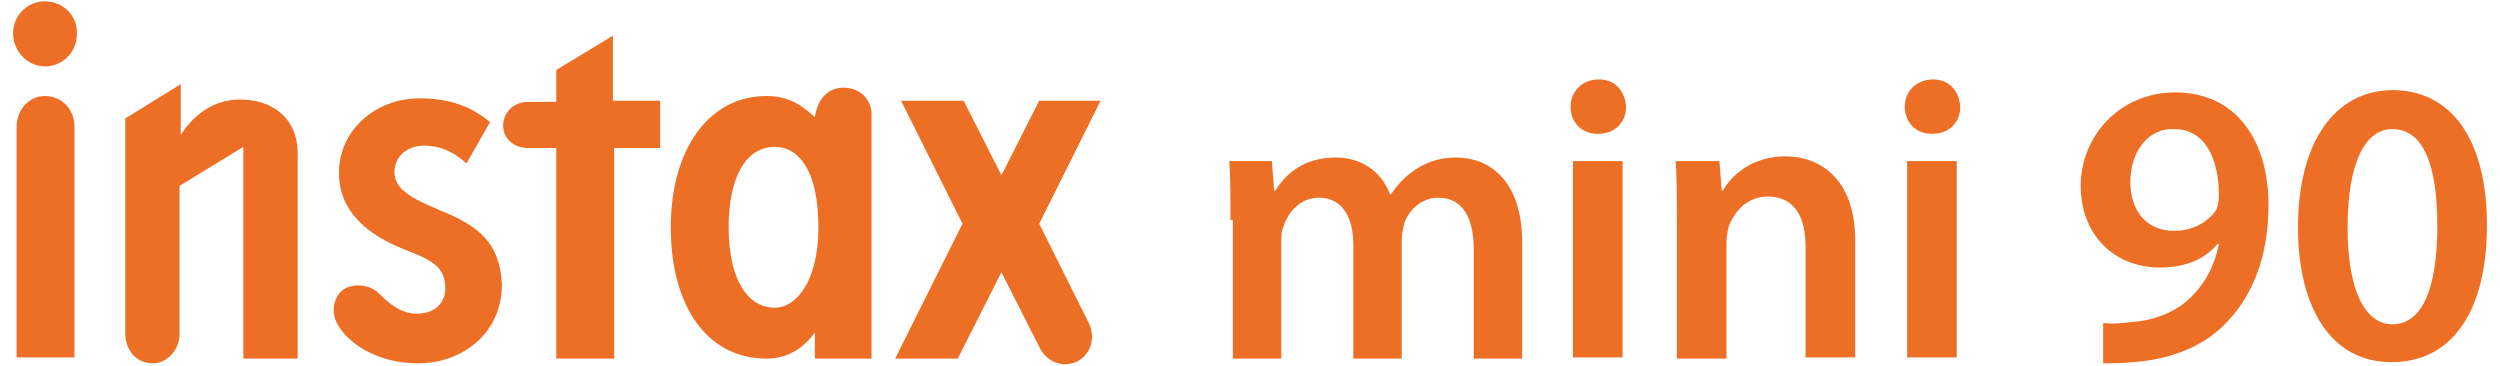 <?xml version="1.0" encoding="UTF-8"?>
<svg xmlns="http://www.w3.org/2000/svg" xmlns:xlink="http://www.w3.org/1999/xlink" width="287px" height="42px" viewBox="0 0 284 42" version="1.1">
<g id="surface1">
<path style=" stroke:none;fill-rule:nonzero;fill:rgb(92.941%,43.529%,14.902%);fill-opacity:1;" d="M 26.027 11.426 C 22.91 11.426 20.605 13.328 19.25 15.5 L 19.25 9.66 L 12.879 13.598 L 12.879 38.316 C 12.879 39.672 13.691 41.711 16.133 41.711 C 17.488 41.711 19.113 40.352 19.113 38.316 L 19.113 21.34 L 26.434 16.859 L 26.434 41.168 L 32.672 41.168 L 32.672 17.945 C 32.805 13.598 29.824 11.426 26.027 11.426 "/>
<path style=" stroke:none;fill-rule:nonzero;fill:rgb(92.941%,43.529%,14.902%);fill-opacity:1;" d="M 3.66 11.02 C 1.898 11.02 0.406 12.512 0.406 14.551 L 0.406 41.031 L 7.051 41.031 L 7.051 14.551 C 7.051 12.512 5.559 11.02 3.66 11.02 "/>
<path style=" stroke:none;fill-rule:nonzero;fill:rgb(92.941%,43.529%,14.902%);fill-opacity:1;" d="M 3.66 7.621 C 5.695 7.621 7.32 5.992 7.32 3.957 C 7.457 1.785 5.695 0.152 3.66 0.152 C 1.625 0.152 0 1.785 0 3.82 C 0 5.859 1.625 7.621 3.66 7.621 "/>
<path style=" stroke:none;fill-rule:nonzero;fill:rgb(92.941%,43.529%,14.902%);fill-opacity:1;" d="M 48.801 24.055 C 44.871 22.426 43.785 21.34 43.785 19.711 C 43.785 18.082 45.141 16.723 47.176 16.723 C 49.344 16.723 50.836 17.672 52.055 18.758 L 54.766 14.008 C 52.734 12.375 50.43 11.289 46.633 11.289 C 41.754 11.289 37.414 14.82 37.414 19.844 C 37.414 24.191 40.531 26.906 45.008 28.672 C 48.668 30.031 49.617 30.98 49.617 33.156 C 49.617 34.648 48.531 36.008 46.363 36.008 C 44.465 36.008 43.109 34.785 42.023 33.699 C 40.805 32.477 38.5 32.477 37.551 33.562 C 36.738 34.512 36.332 36.141 37.688 37.906 C 38.906 39.539 41.887 41.711 46.496 41.711 C 51.379 41.711 56.121 38.453 56.121 32.613 C 55.852 27.859 53.547 25.957 48.801 24.055 "/>
<path style=" stroke:none;fill-rule:nonzero;fill:rgb(92.941%,43.529%,14.902%);fill-opacity:1;" d="M 68.863 11.562 L 68.863 4.094 L 62.359 8.031 L 62.359 11.695 L 59.105 11.695 C 57.477 11.695 56.258 12.918 56.258 14.414 C 56.258 15.906 57.477 16.992 59.105 16.992 L 62.359 16.992 L 62.359 41.168 L 69 41.168 L 69 16.992 L 74.289 16.992 L 74.289 11.562 Z M 68.863 11.562 "/>
<path style=" stroke:none;fill-rule:nonzero;fill:rgb(92.941%,43.529%,14.902%);fill-opacity:1;" d="M 95.301 10.066 C 93.402 10.066 92.316 11.562 92.047 13.461 C 90.961 12.512 89.469 11.02 86.488 11.02 C 79.98 11.02 75.508 16.992 75.508 26.094 C 75.508 35.191 79.711 41.168 86.488 41.168 C 89.199 41.168 90.961 39.672 92.047 38.18 L 92.047 41.168 L 98.555 41.168 L 98.555 13.461 C 98.688 11.832 97.605 10.066 95.301 10.066 M 87.438 35.328 C 84.32 35.328 82.148 32.066 82.148 26.094 C 82.148 20.254 84.184 16.859 87.438 16.859 C 90.285 16.859 92.453 19.711 92.453 26.094 C 92.453 32.34 89.875 35.328 87.438 35.328 "/>
<path style=" stroke:none;fill-rule:nonzero;fill:rgb(92.941%,43.529%,14.902%);fill-opacity:1;" d="M 117.801 25.684 L 124.852 11.562 L 117.801 11.562 L 113.465 20.117 L 109.125 11.562 L 101.941 11.562 L 108.992 25.684 L 101.266 41.168 L 108.449 41.168 L 113.465 31.254 L 117.938 40.082 C 118.887 41.711 120.648 42.254 122.277 41.438 C 123.902 40.488 124.309 38.453 123.359 36.82 Z M 117.801 25.684 "/>
<path style=" stroke:none;fill-rule:nonzero;fill:rgb(92.941%,43.529%,14.902%);fill-opacity:1;" d="M 139.762 25.277 C 139.762 22.699 139.762 20.523 139.629 18.488 L 144.508 18.488 L 144.777 21.883 L 144.914 21.883 C 146 20.117 148.031 18.082 151.828 18.082 C 154.809 18.082 157.113 19.711 158.062 22.289 L 158.199 22.289 C 159.012 21.066 159.961 20.117 161.047 19.438 C 162.266 18.625 163.758 18.082 165.656 18.082 C 169.449 18.082 173.246 20.66 173.246 27.859 L 173.246 41.168 L 167.688 41.168 L 167.688 28.672 C 167.688 24.871 166.332 22.699 163.621 22.699 C 161.723 22.699 160.234 24.055 159.691 25.684 C 159.555 26.23 159.418 26.906 159.418 27.586 L 159.418 41.168 L 153.863 41.168 L 153.863 28.129 C 153.863 25.008 152.641 22.699 149.93 22.699 C 147.762 22.699 146.406 24.328 145.863 25.957 C 145.594 26.5 145.594 27.18 145.594 27.859 L 145.594 41.168 L 140.035 41.168 L 140.035 25.277 Z M 139.762 25.277 "/>
<path style=" stroke:none;fill-rule:nonzero;fill:rgb(92.941%,43.529%,14.902%);fill-opacity:1;" d="M 185.176 12.242 C 185.176 14.008 183.957 15.363 181.922 15.363 C 180.023 15.363 178.805 14.008 178.805 12.242 C 178.805 10.477 180.16 9.117 182.059 9.117 C 183.957 9.117 185.039 10.477 185.176 12.242 M 179.074 18.488 L 184.77 18.488 L 184.77 41.031 L 179.074 41.031 Z M 179.074 18.488 "/>
<path style=" stroke:none;fill-rule:nonzero;fill:rgb(92.941%,43.529%,14.902%);fill-opacity:1;" d="M 191.004 25.277 C 191.004 22.699 191.004 20.523 190.871 18.488 L 195.887 18.488 L 196.156 21.883 L 196.293 21.883 C 197.242 20.117 199.68 17.945 203.477 17.945 C 207.406 17.945 211.477 20.523 211.477 27.586 L 211.477 41.031 L 205.781 41.031 L 205.781 28.266 C 205.781 25.008 204.562 22.562 201.445 22.562 C 199.141 22.562 197.648 24.191 196.969 25.957 C 196.836 26.5 196.699 27.18 196.699 27.859 L 196.699 41.168 L 191.004 41.168 Z M 191.004 25.277 "/>
<path style=" stroke:none;fill-rule:nonzero;fill:rgb(92.941%,43.529%,14.902%);fill-opacity:1;" d="M 223.539 12.242 C 223.539 14.008 222.32 15.363 220.285 15.363 C 218.387 15.363 217.168 14.008 217.168 12.242 C 217.168 10.477 218.523 9.117 220.422 9.117 C 222.32 9.117 223.402 10.477 223.539 12.242 M 217.441 18.488 L 223.133 18.488 L 223.133 41.031 L 217.441 41.031 Z M 217.441 18.488 "/>
<path style=" stroke:none;fill-rule:nonzero;fill:rgb(92.941%,43.529%,14.902%);fill-opacity:1;" d="M 240.215 37.094 C 241.164 37.23 241.977 37.094 243.332 36.957 C 245.5 36.82 247.805 36.008 249.434 34.648 C 251.328 33.02 252.684 30.848 253.227 27.992 L 253.094 27.992 C 251.602 29.758 249.434 30.711 246.449 30.711 C 241.164 30.711 237.367 26.906 237.367 21.34 C 237.367 15.637 241.84 10.609 248.211 10.609 C 255.262 10.609 258.922 16.18 258.922 23.512 C 258.922 30.031 256.754 34.512 253.633 37.5 C 251.059 39.945 247.398 41.305 243.332 41.574 C 241.977 41.711 240.758 41.711 239.941 41.711 L 239.941 37.094 Z M 243.062 20.934 C 243.062 24.055 244.824 26.5 248.078 26.5 C 250.383 26.5 252.008 25.414 252.957 24.055 C 253.094 23.648 253.227 23.242 253.227 22.426 C 253.227 18.352 251.738 14.82 248.078 14.82 C 245.23 14.684 243.062 17.266 243.062 20.934 "/>
<path style=" stroke:none;fill-rule:nonzero;fill:rgb(92.941%,43.529%,14.902%);fill-opacity:1;" d="M 284 25.82 C 284 35.465 280.203 41.574 273.02 41.574 C 266.105 41.574 262.309 35.328 262.309 26.094 C 262.309 16.723 266.242 10.34 273.289 10.34 C 280.609 10.477 284 16.992 284 25.82 M 268.004 26.094 C 268.004 33.426 270.039 37.23 273.156 37.23 C 276.543 37.23 278.305 33.156 278.305 25.957 C 278.305 18.895 276.68 14.82 273.156 14.82 C 270.039 14.82 268.004 18.625 268.004 26.094 "/>
</g>
</svg>
